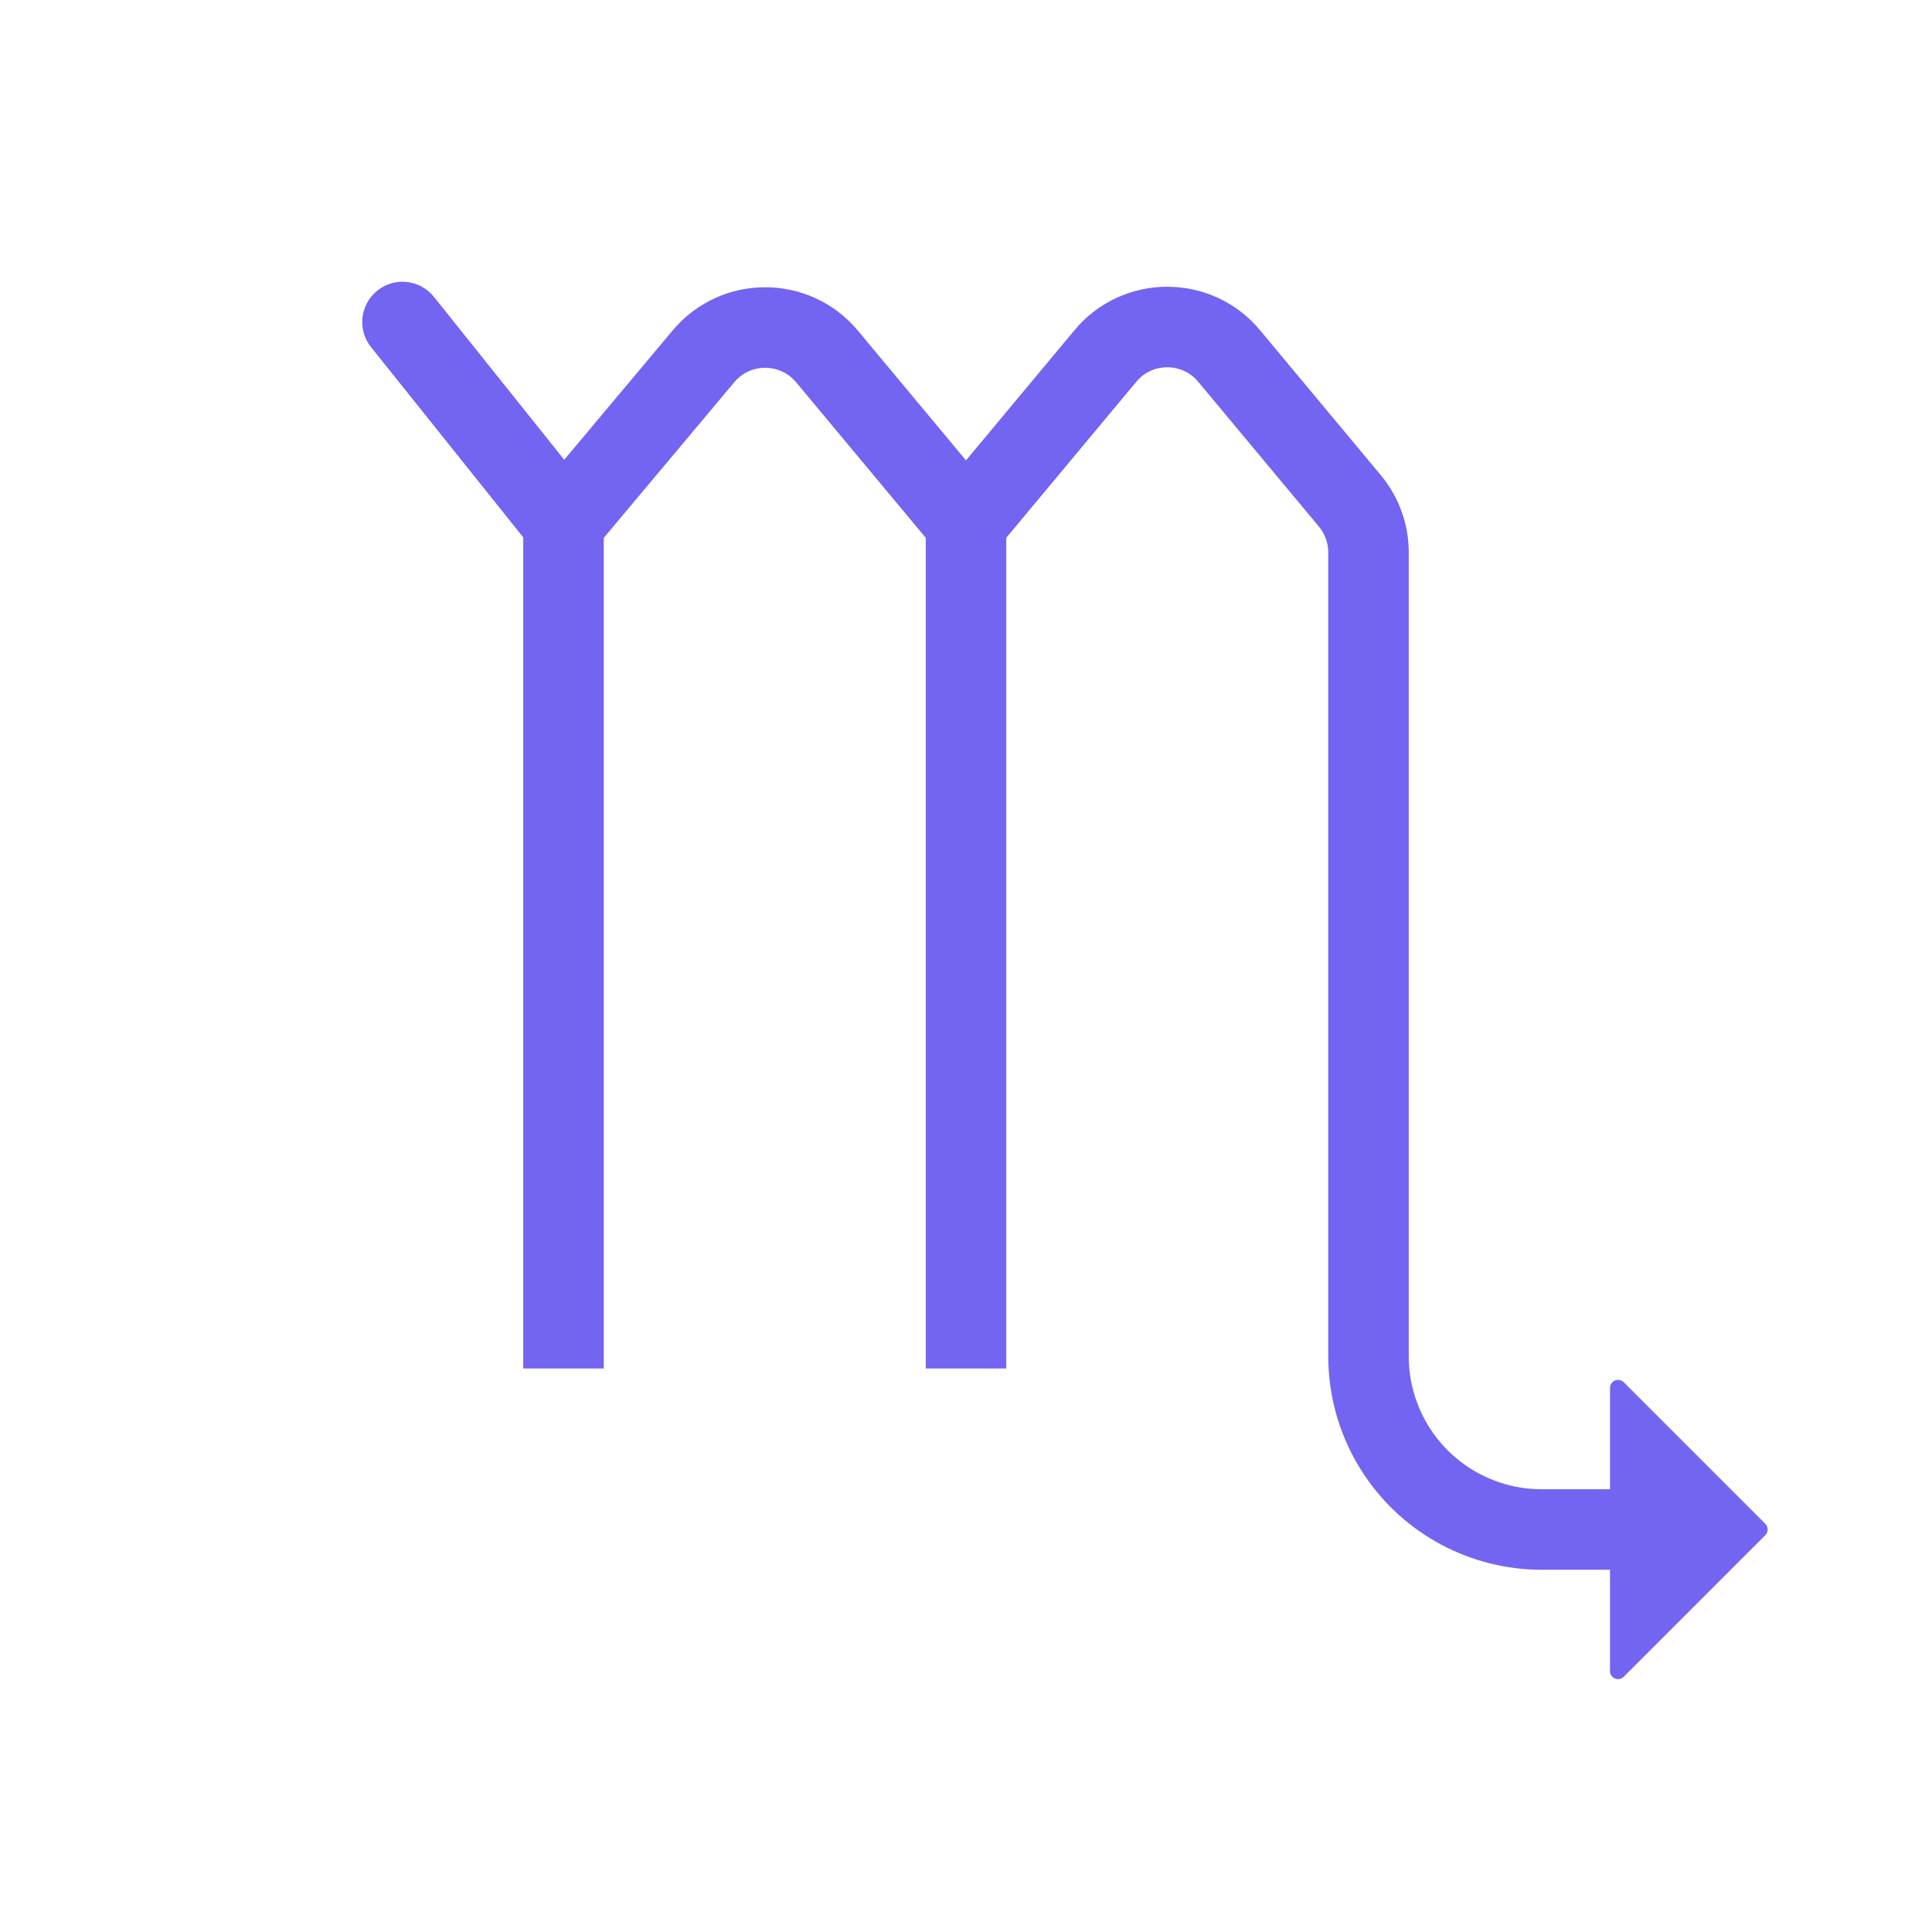<svg xmlns="http://www.w3.org/2000/svg" width="96" height="96" viewBox="0 0 96 96" fill="none"><path d="M21.562 14.751C20.872 13.888 19.613 13.748 18.751 14.438C17.888 15.128 17.748 16.387 18.438 17.25L26 26.702V68H30V26.728L36.489 18.989C37.29 18.034 38.76 18.036 39.558 18.994L46 26.724V68H50V26.724L56.464 18.968C57.263 18.008 58.737 18.008 59.536 18.968L65.537 26.168C65.836 26.527 66 26.98 66 27.448V57.993L66 58V67.394C66 69.488 66.62 71.535 67.781 73.277C69.748 76.228 73.06 78 76.606 78H80V83.034C80 83.391 80.431 83.569 80.683 83.317L87.717 76.283C87.873 76.127 87.873 75.873 87.717 75.717L80.683 68.683C80.431 68.431 80 68.609 80 68.966V74H76.606C74.397 74 72.335 72.896 71.109 71.059C70.386 69.974 70 68.699 70 67.394L70 27.448C70 26.045 69.508 24.686 68.609 23.607L62.609 16.407C60.211 13.529 55.789 13.529 53.391 16.407L48 22.876L42.631 16.433C40.237 13.56 35.826 13.553 33.424 16.419L28.036 22.844L21.562 14.751Z" fill="#7364F2"></path></svg>